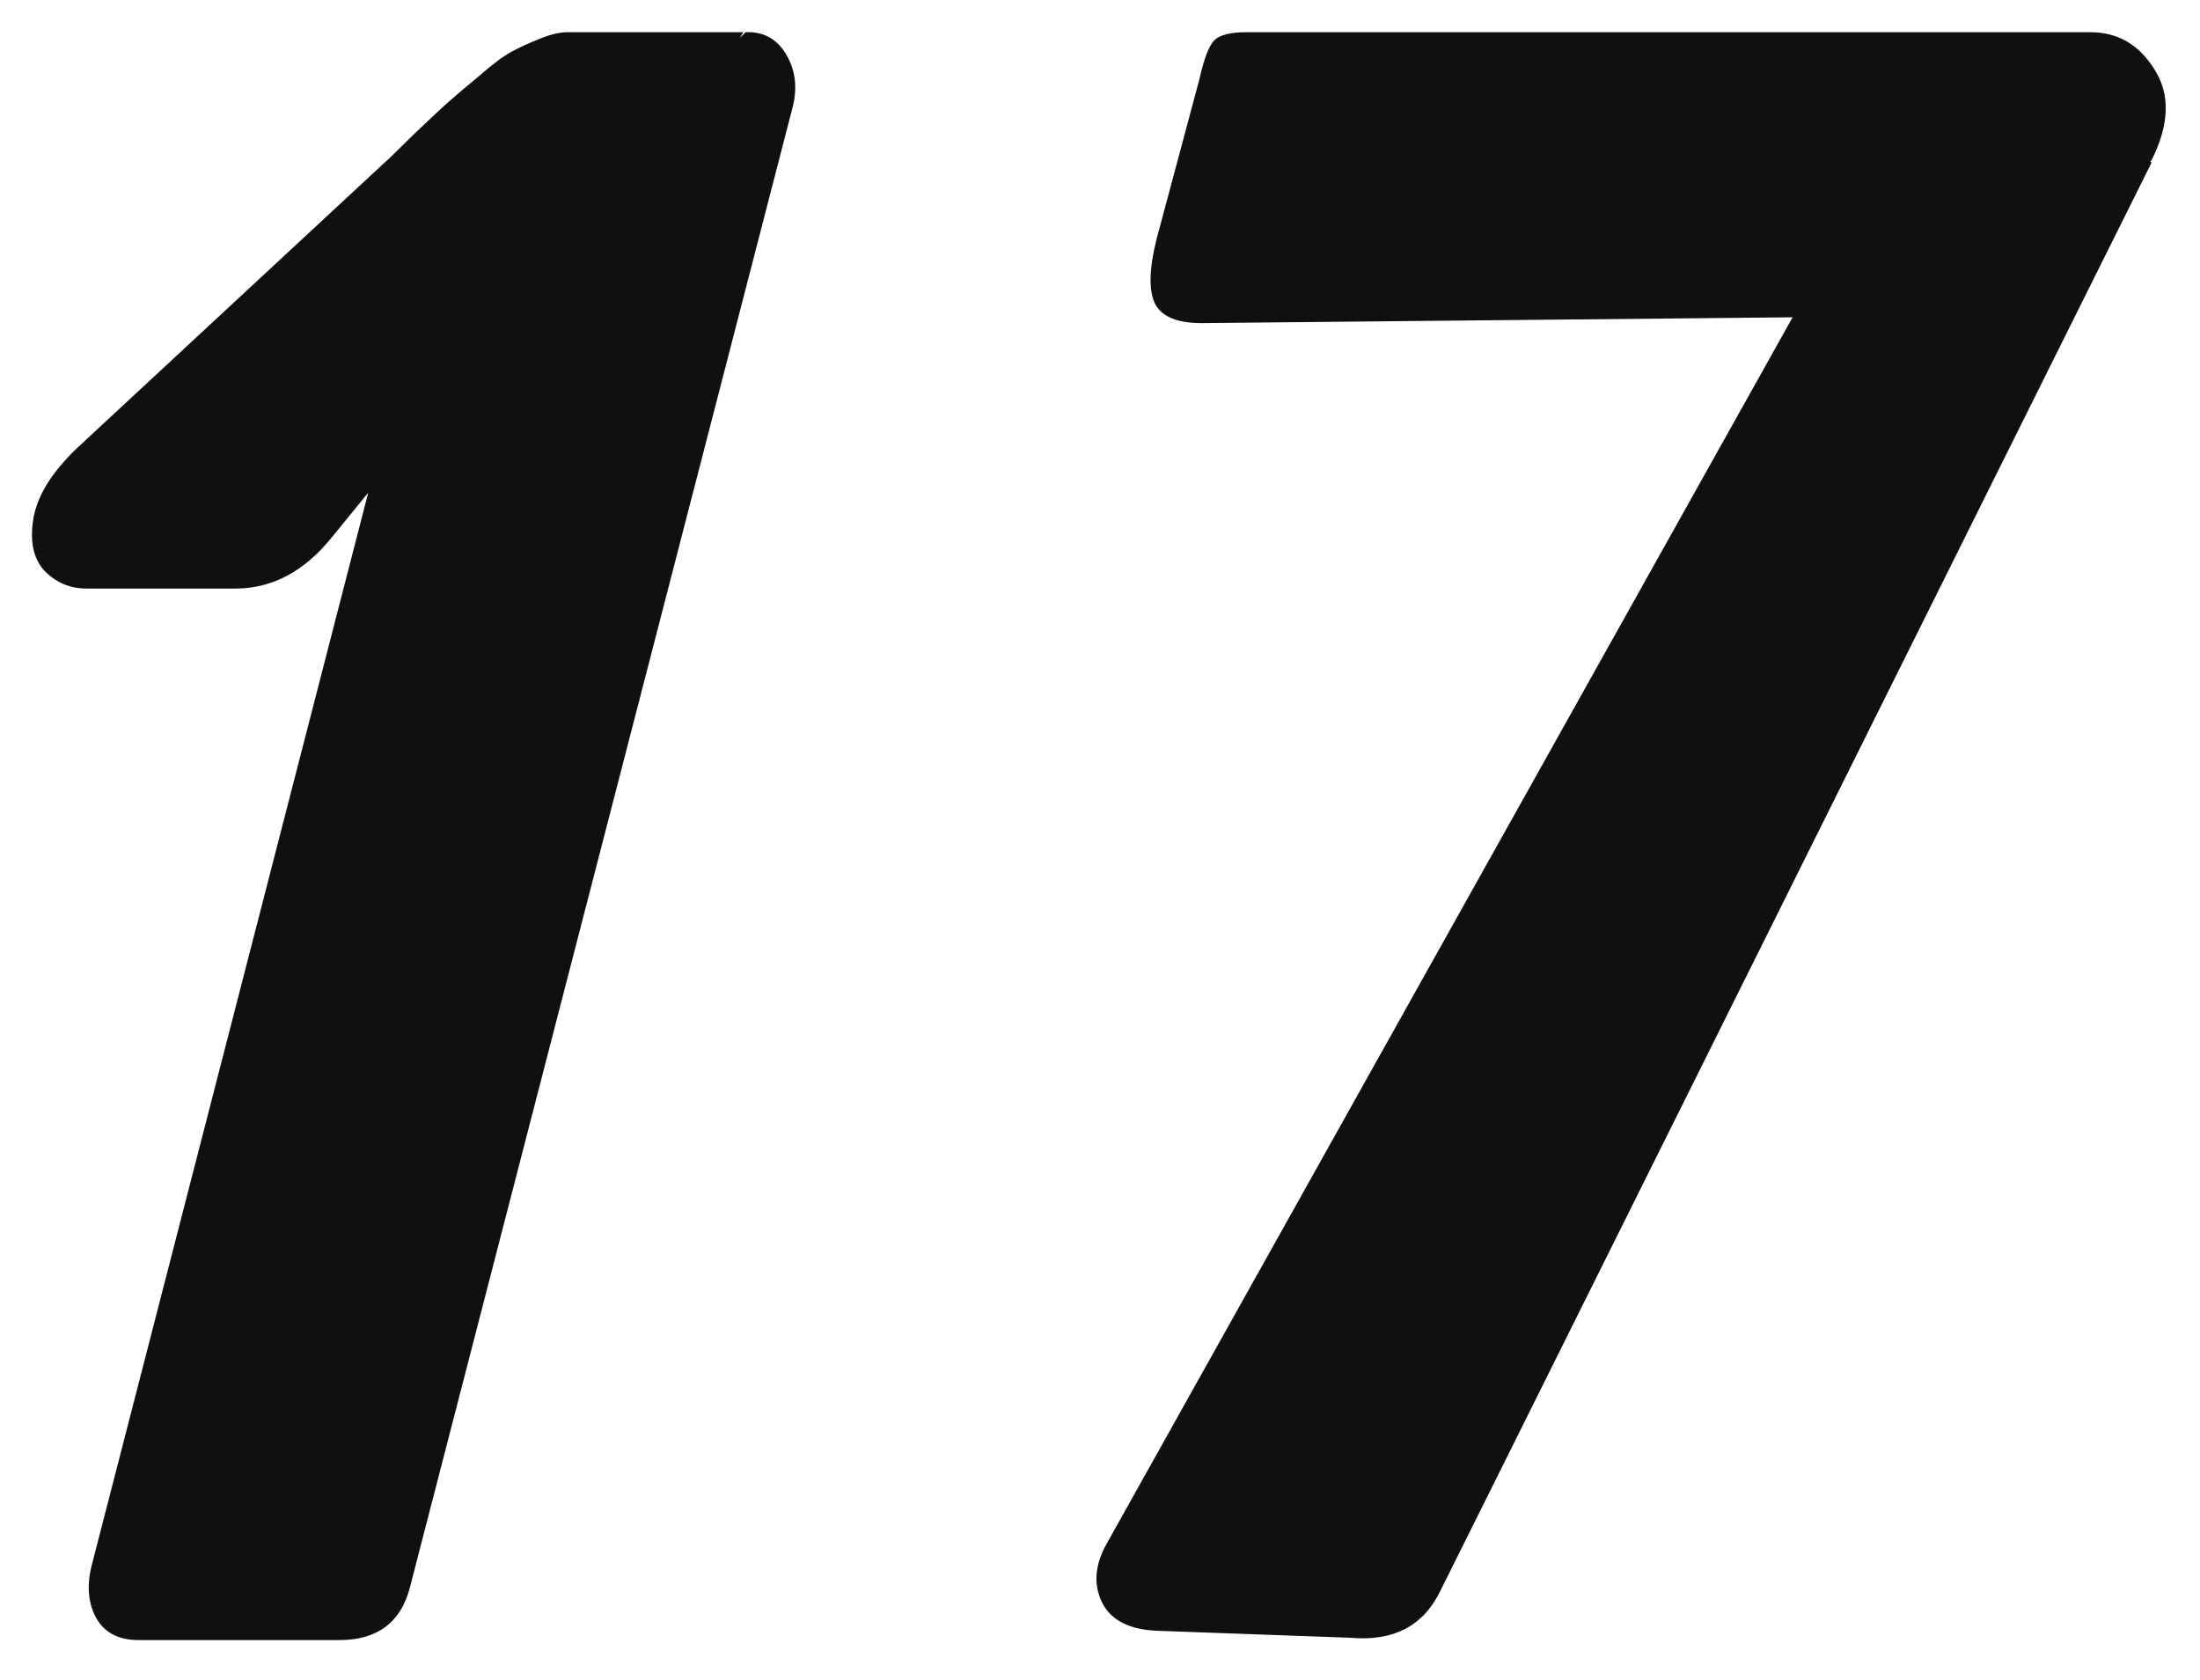 <svg width="55" height="42" viewBox="0 0 55 42" fill="none" xmlns="http://www.w3.org/2000/svg">
<path d="M18.496 0.95L18.64 0.805C19.083 0.786 19.419 0.969 19.65 1.353C19.881 1.738 19.939 2.171 19.823 2.652L10.243 39.702C10.013 40.567 9.426 41 8.483 41H3.463C2.982 41 2.635 40.827 2.424 40.481C2.212 40.115 2.164 39.682 2.28 39.182L9.205 12.318L8.31 13.415C7.618 14.28 6.81 14.713 5.886 14.713C5.886 14.713 4.646 14.713 2.164 14.713C1.741 14.713 1.385 14.559 1.096 14.252C0.827 13.944 0.741 13.511 0.837 12.953C0.933 12.395 1.289 11.818 1.904 11.222L9.551 4.124C9.705 3.989 9.974 3.729 10.359 3.344C10.763 2.96 11.051 2.69 11.225 2.537C11.398 2.383 11.648 2.171 11.975 1.902C12.302 1.613 12.571 1.411 12.783 1.296C12.994 1.18 13.225 1.075 13.475 0.978C13.745 0.863 13.985 0.805 14.197 0.805H18.582L18.496 0.95ZM53.76 4.037L53.788 4.066L36.014 39.759C35.591 40.644 34.84 41.038 33.763 40.942L28.973 40.769C28.262 40.75 27.79 40.519 27.559 40.077C27.329 39.615 27.367 39.115 27.675 38.576L44.815 7.932L30.041 8.077C29.445 8.077 29.06 7.923 28.887 7.615C28.714 7.288 28.723 6.74 28.916 5.97L29.983 1.988C30.099 1.469 30.224 1.142 30.358 1.007C30.493 0.873 30.762 0.805 31.166 0.805H52.259C52.952 0.805 53.49 1.123 53.875 1.757C54.26 2.373 54.231 3.123 53.788 4.008L53.76 4.037Z" fill="#101010"/>
</svg>
